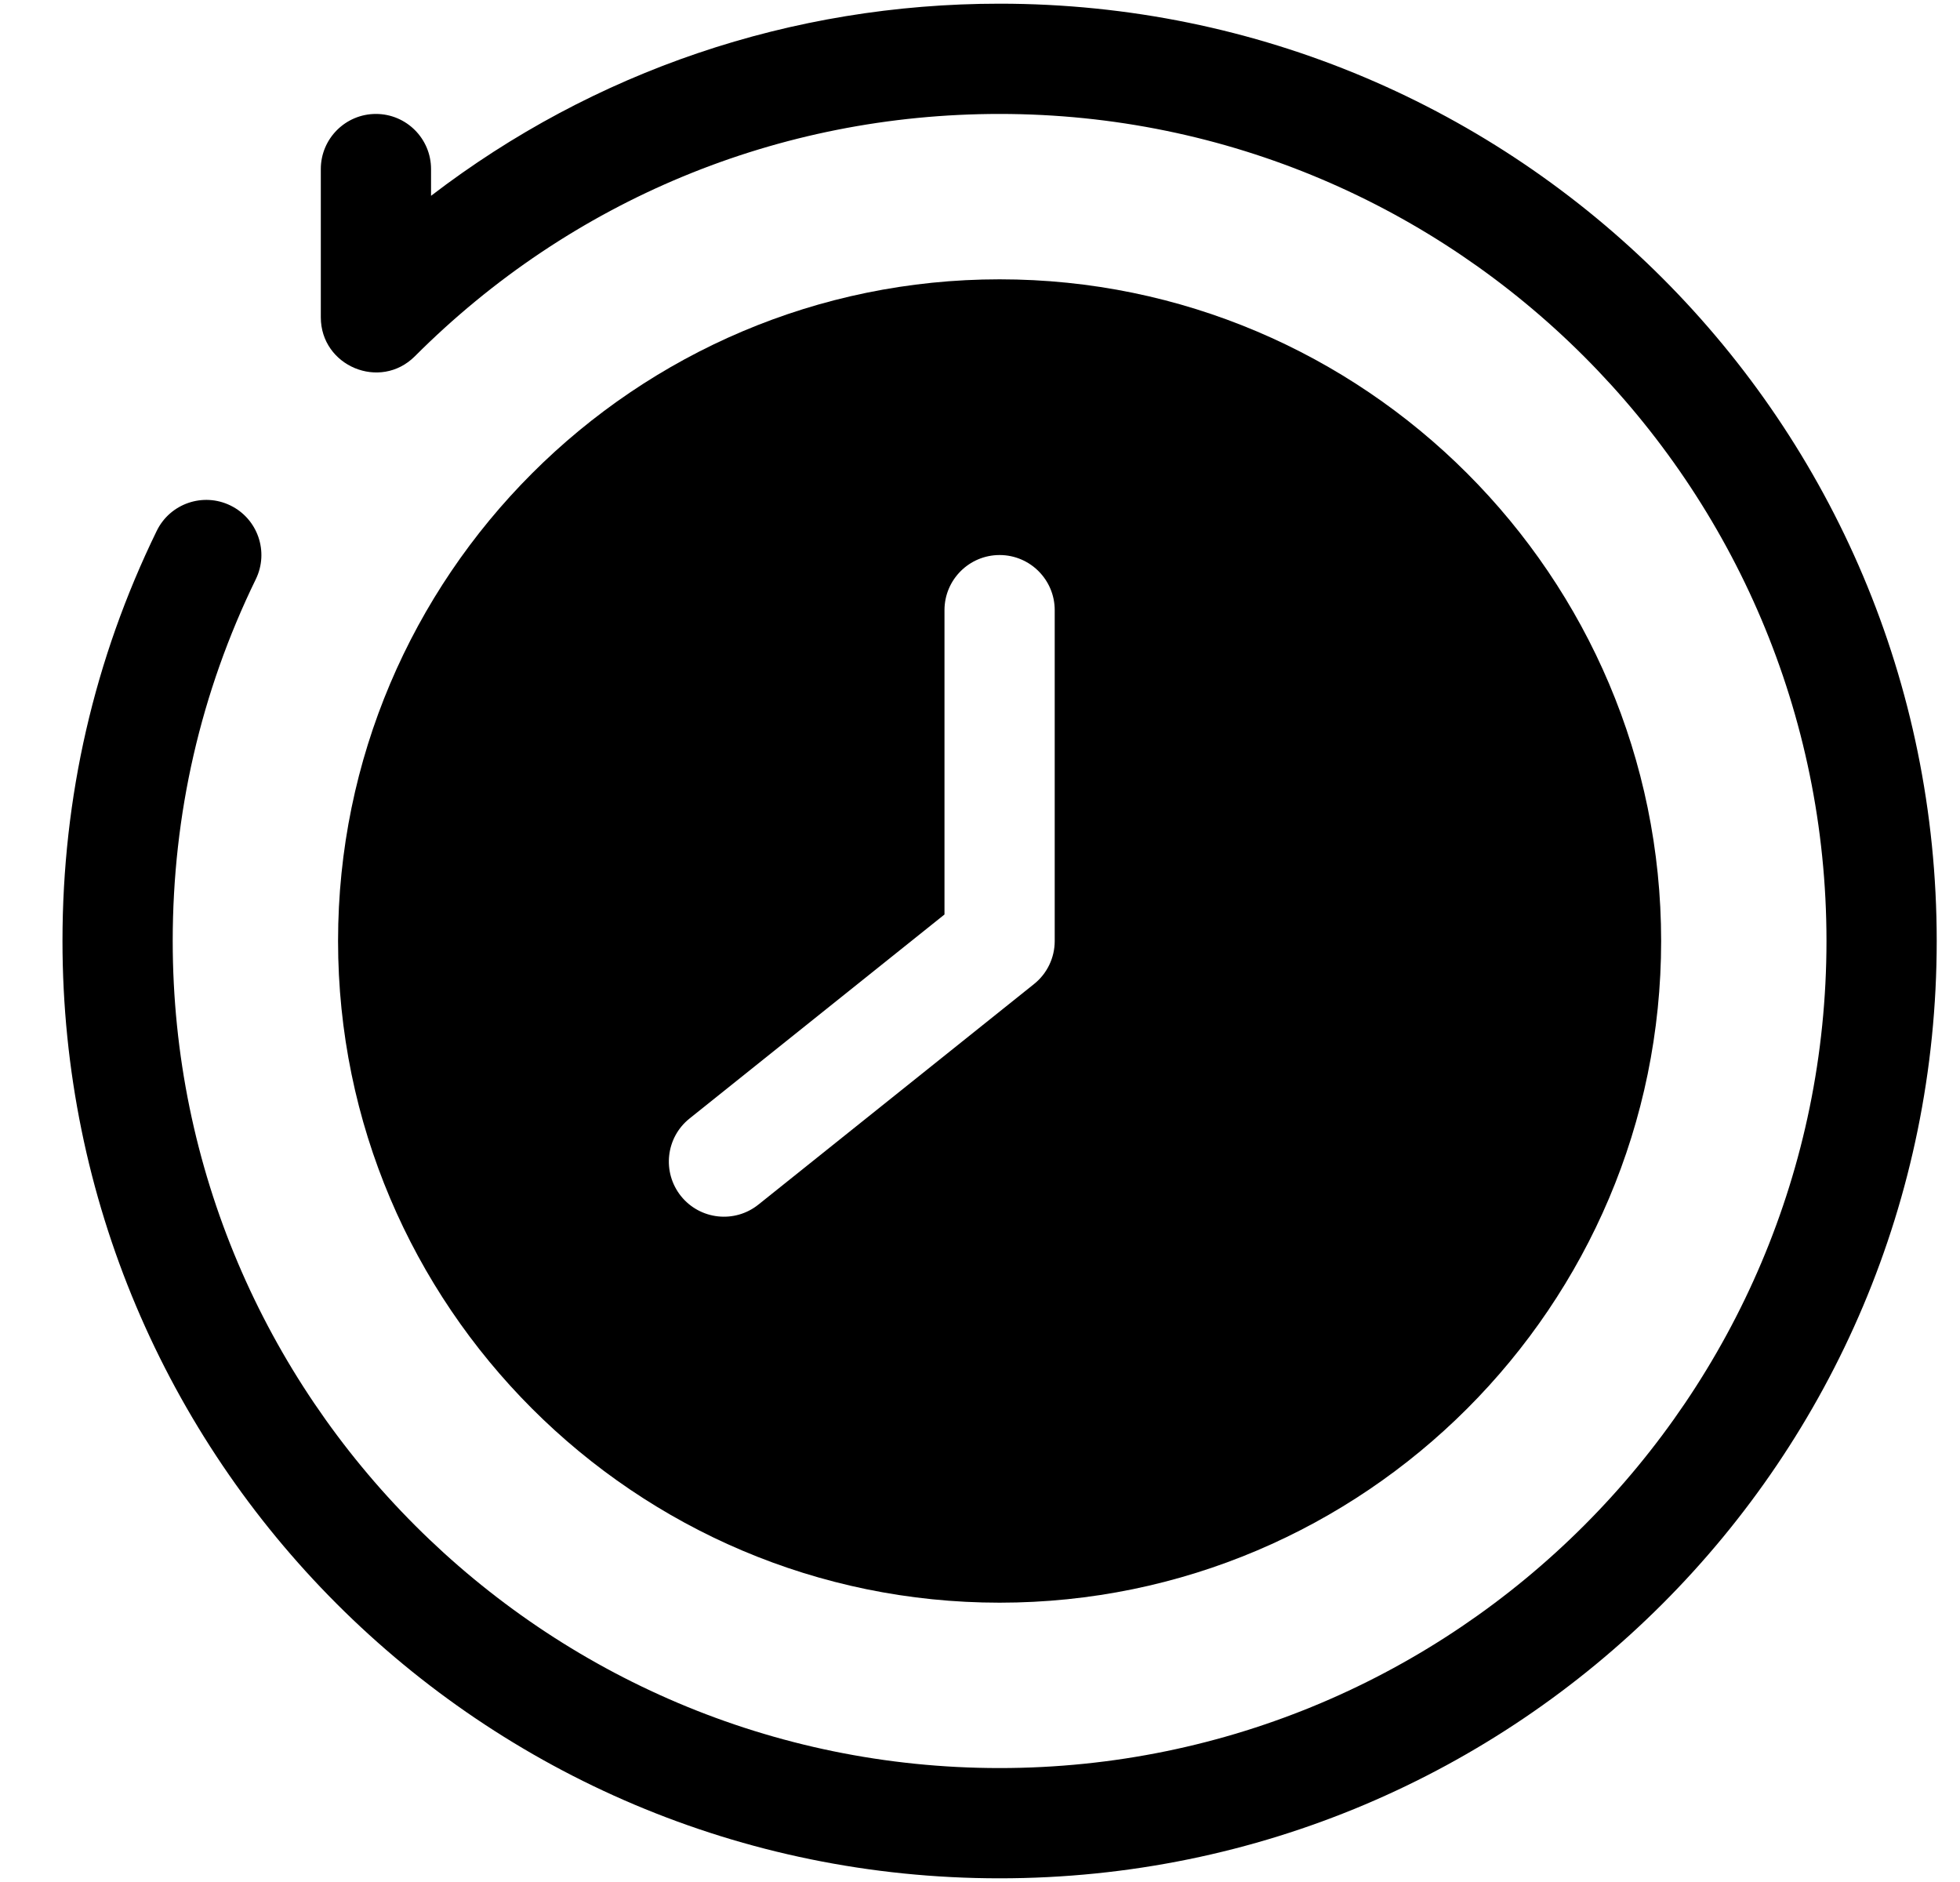 <svg width="25" height="24" viewBox="0 0 25 24" fill="none" xmlns="http://www.w3.org/2000/svg">
<g clip-path="url(#clip0_2034_2281)">
<path d="M12.75 0.047C10.094 0.047 7.571 0.908 5.498 2.497V2.156C5.498 1.768 5.183 1.453 4.795 1.453C4.407 1.453 4.092 1.768 4.092 2.156C4.092 2.161 4.092 4.051 4.092 4.046C4.092 4.669 4.849 4.986 5.292 4.543C7.284 2.55 9.933 1.453 12.75 1.453C18.566 1.453 23.297 6.184 23.297 12C23.297 17.816 18.566 22.547 12.75 22.547C6.934 22.547 2.203 17.816 2.203 12C2.203 10.382 2.56 8.829 3.263 7.386C3.433 7.037 3.288 6.616 2.939 6.446C2.59 6.276 2.169 6.421 1.999 6.77C1.201 8.407 0.797 10.166 0.797 12C0.797 18.606 6.143 23.953 12.75 23.953C19.356 23.953 24.703 18.607 24.703 12C24.703 5.394 19.357 0.047 12.75 0.047Z" fill="black"/>
<path d="M12.75 20.438C17.402 20.438 21.188 16.652 21.188 12C21.188 7.348 17.402 3.562 12.75 3.562C8.098 3.562 4.312 7.348 4.312 12C4.312 16.652 8.098 20.438 12.75 20.438ZM8.795 14.264L12.047 11.662V7.781C12.047 7.393 12.362 7.078 12.75 7.078C13.138 7.078 13.453 7.393 13.453 7.781V12C13.453 12.214 13.356 12.416 13.189 12.549L9.674 15.361C9.371 15.604 8.929 15.556 8.685 15.252C8.443 14.948 8.492 14.506 8.795 14.264Z" fill="black"/>
</g>
<defs>
<clipPath id="clip0_2034_2281">
<rect width="24" height="24" fill="white" transform="translate(0.75)"/>
</clipPath>
</defs>
</svg>
